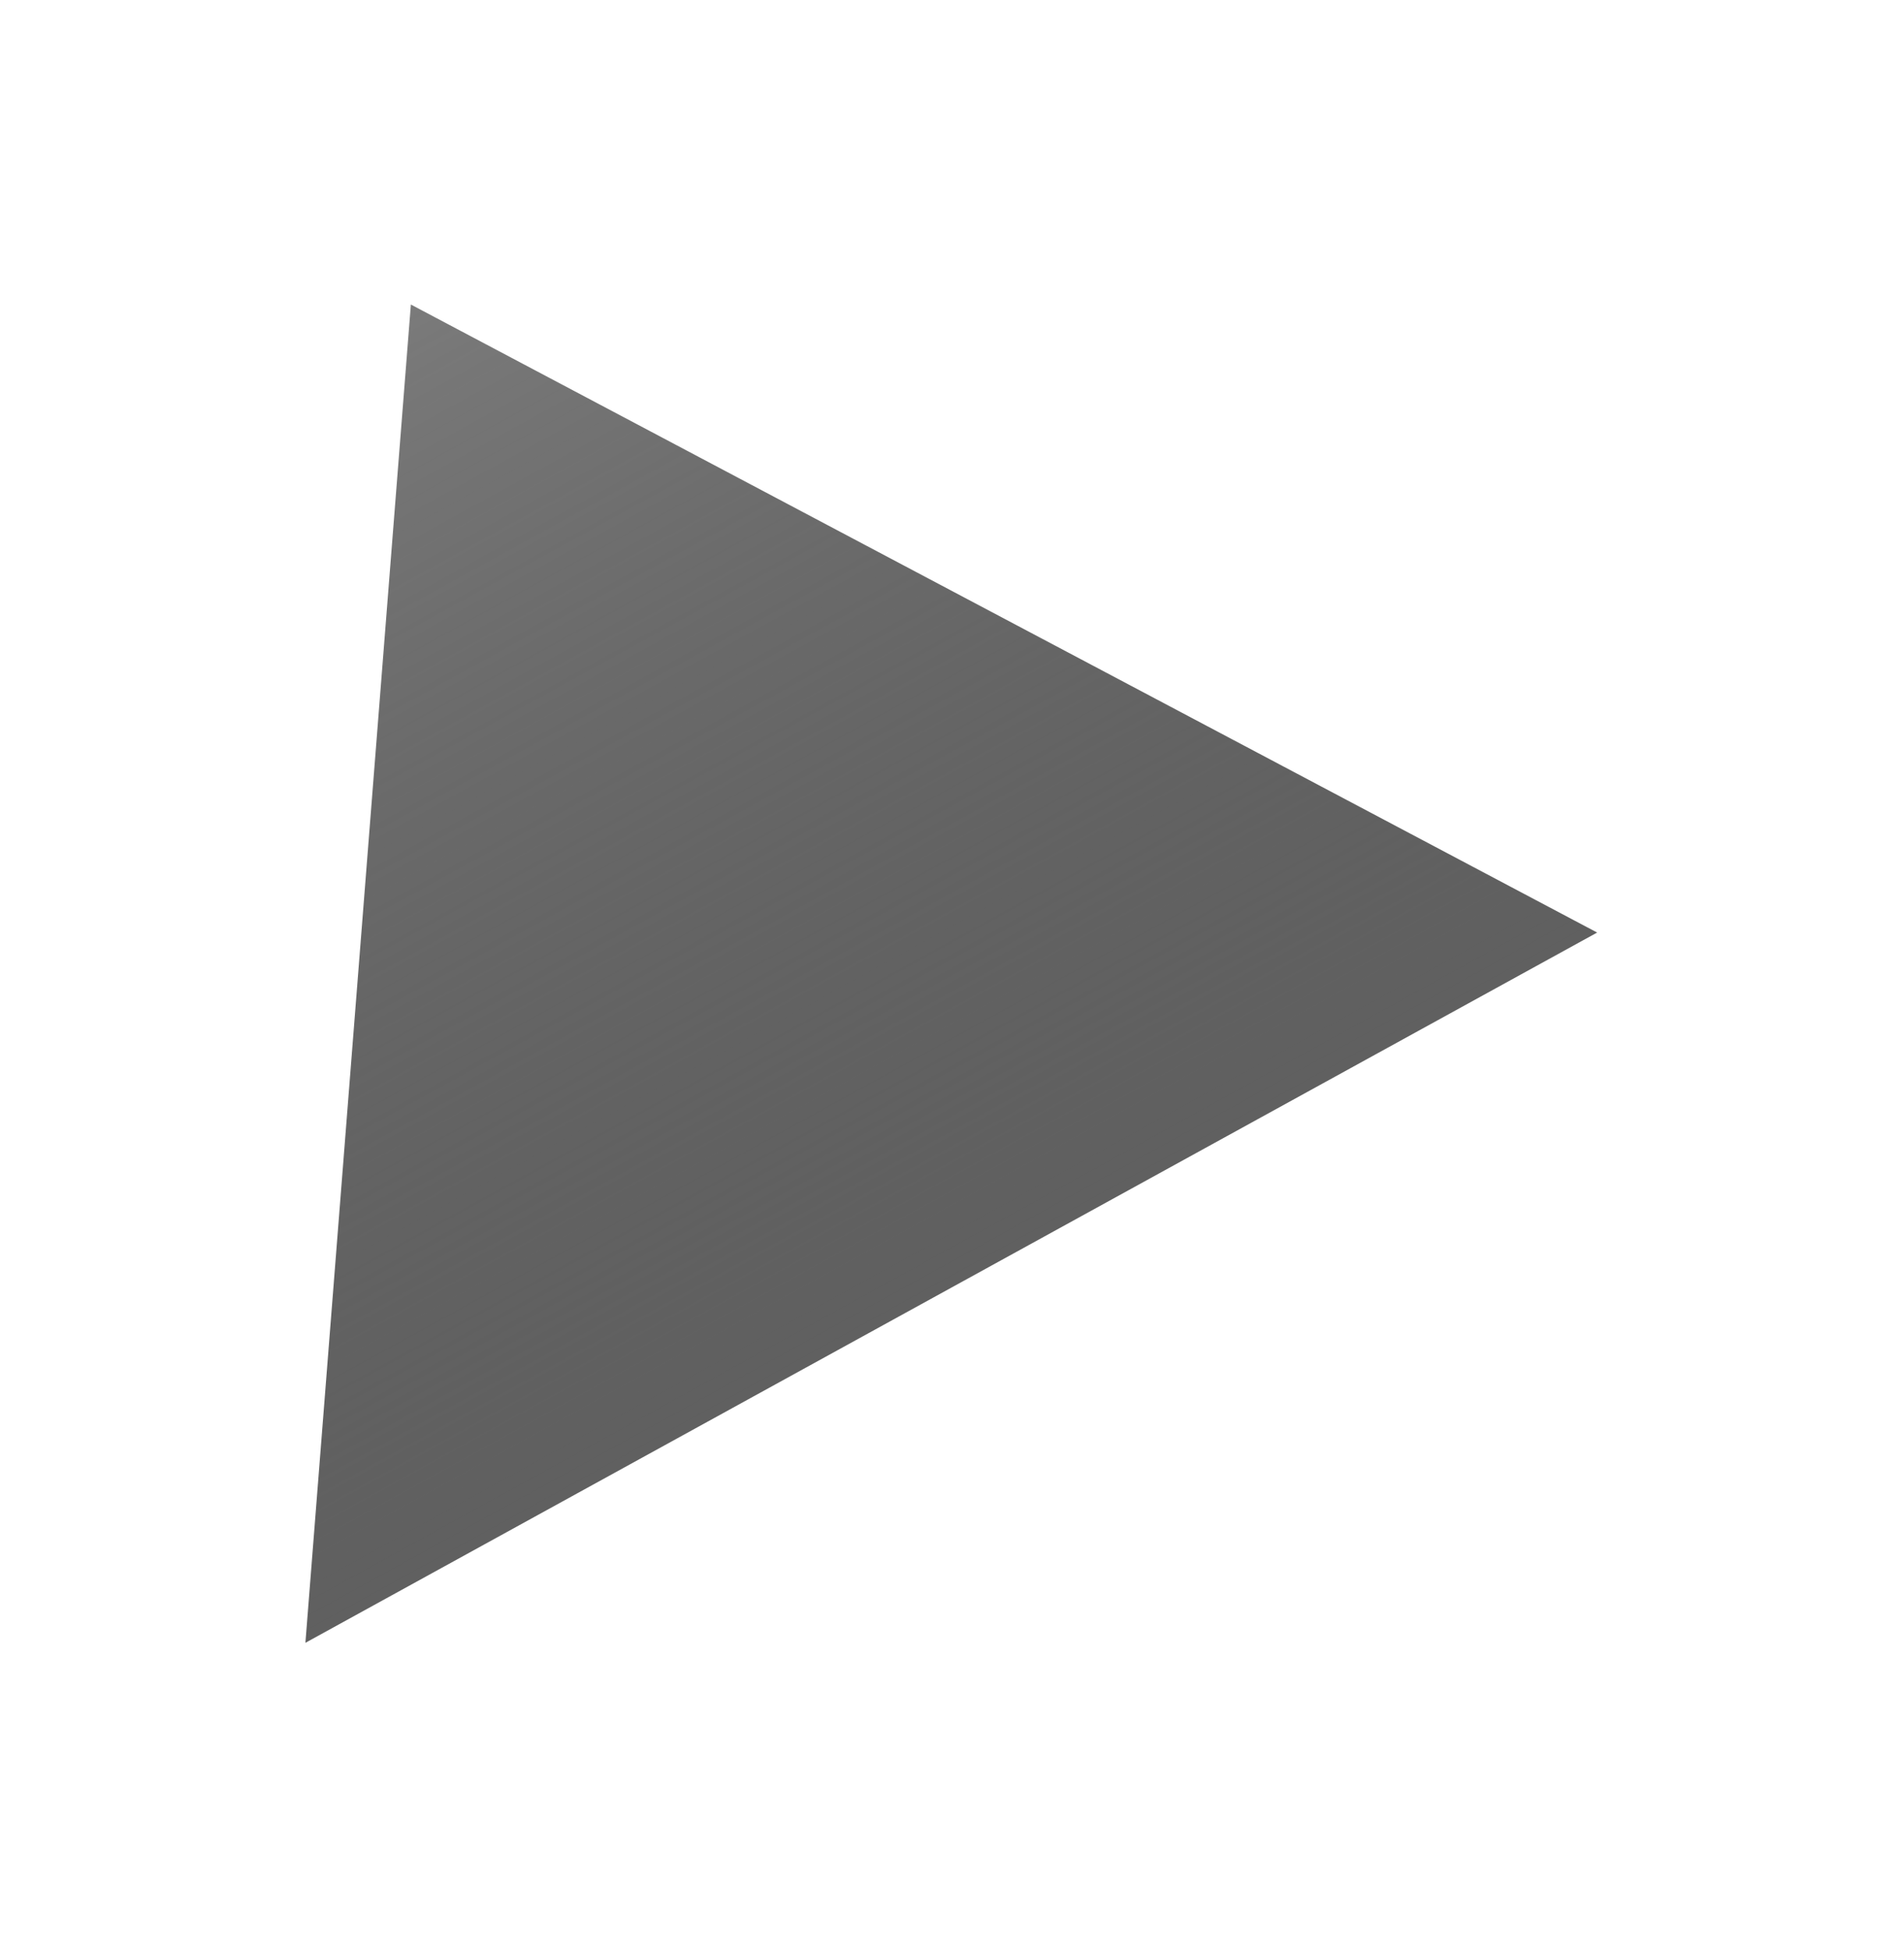 <svg width="415" height="425" viewBox="0 0 415 425" fill="none" xmlns="http://www.w3.org/2000/svg">
<g filter="url(#filter0_f_108_4)">
<path d="M89.555 66.366L348.12 203.23L66.567 358.015L89.555 66.366Z" fill="url(#paint0_linear_108_4)"/>
</g>
<defs>
<filter id="filter0_f_108_4" x="0.567" y="0.366" width="413.553" height="423.65" filterUnits="userSpaceOnUse" color-interpolation-filters="sRGB">
<feFlood flood-opacity="0" result="BackgroundImageFix"/>
<feBlend mode="normal" in="SourceGraphic" in2="BackgroundImageFix" result="shape"/>
<feGaussianBlur stdDeviation="33" result="effect1_foregroundBlur_108_4"/>
</filter>
<linearGradient id="paint0_linear_108_4" x1="89.555" y1="66.366" x2="246.607" y2="352.041" gradientUnits="userSpaceOnUse">
<stop stop-opacity="0.52"/>
<stop offset="1" stop-color="#636363"/>
</linearGradient>
</defs>
</svg>
